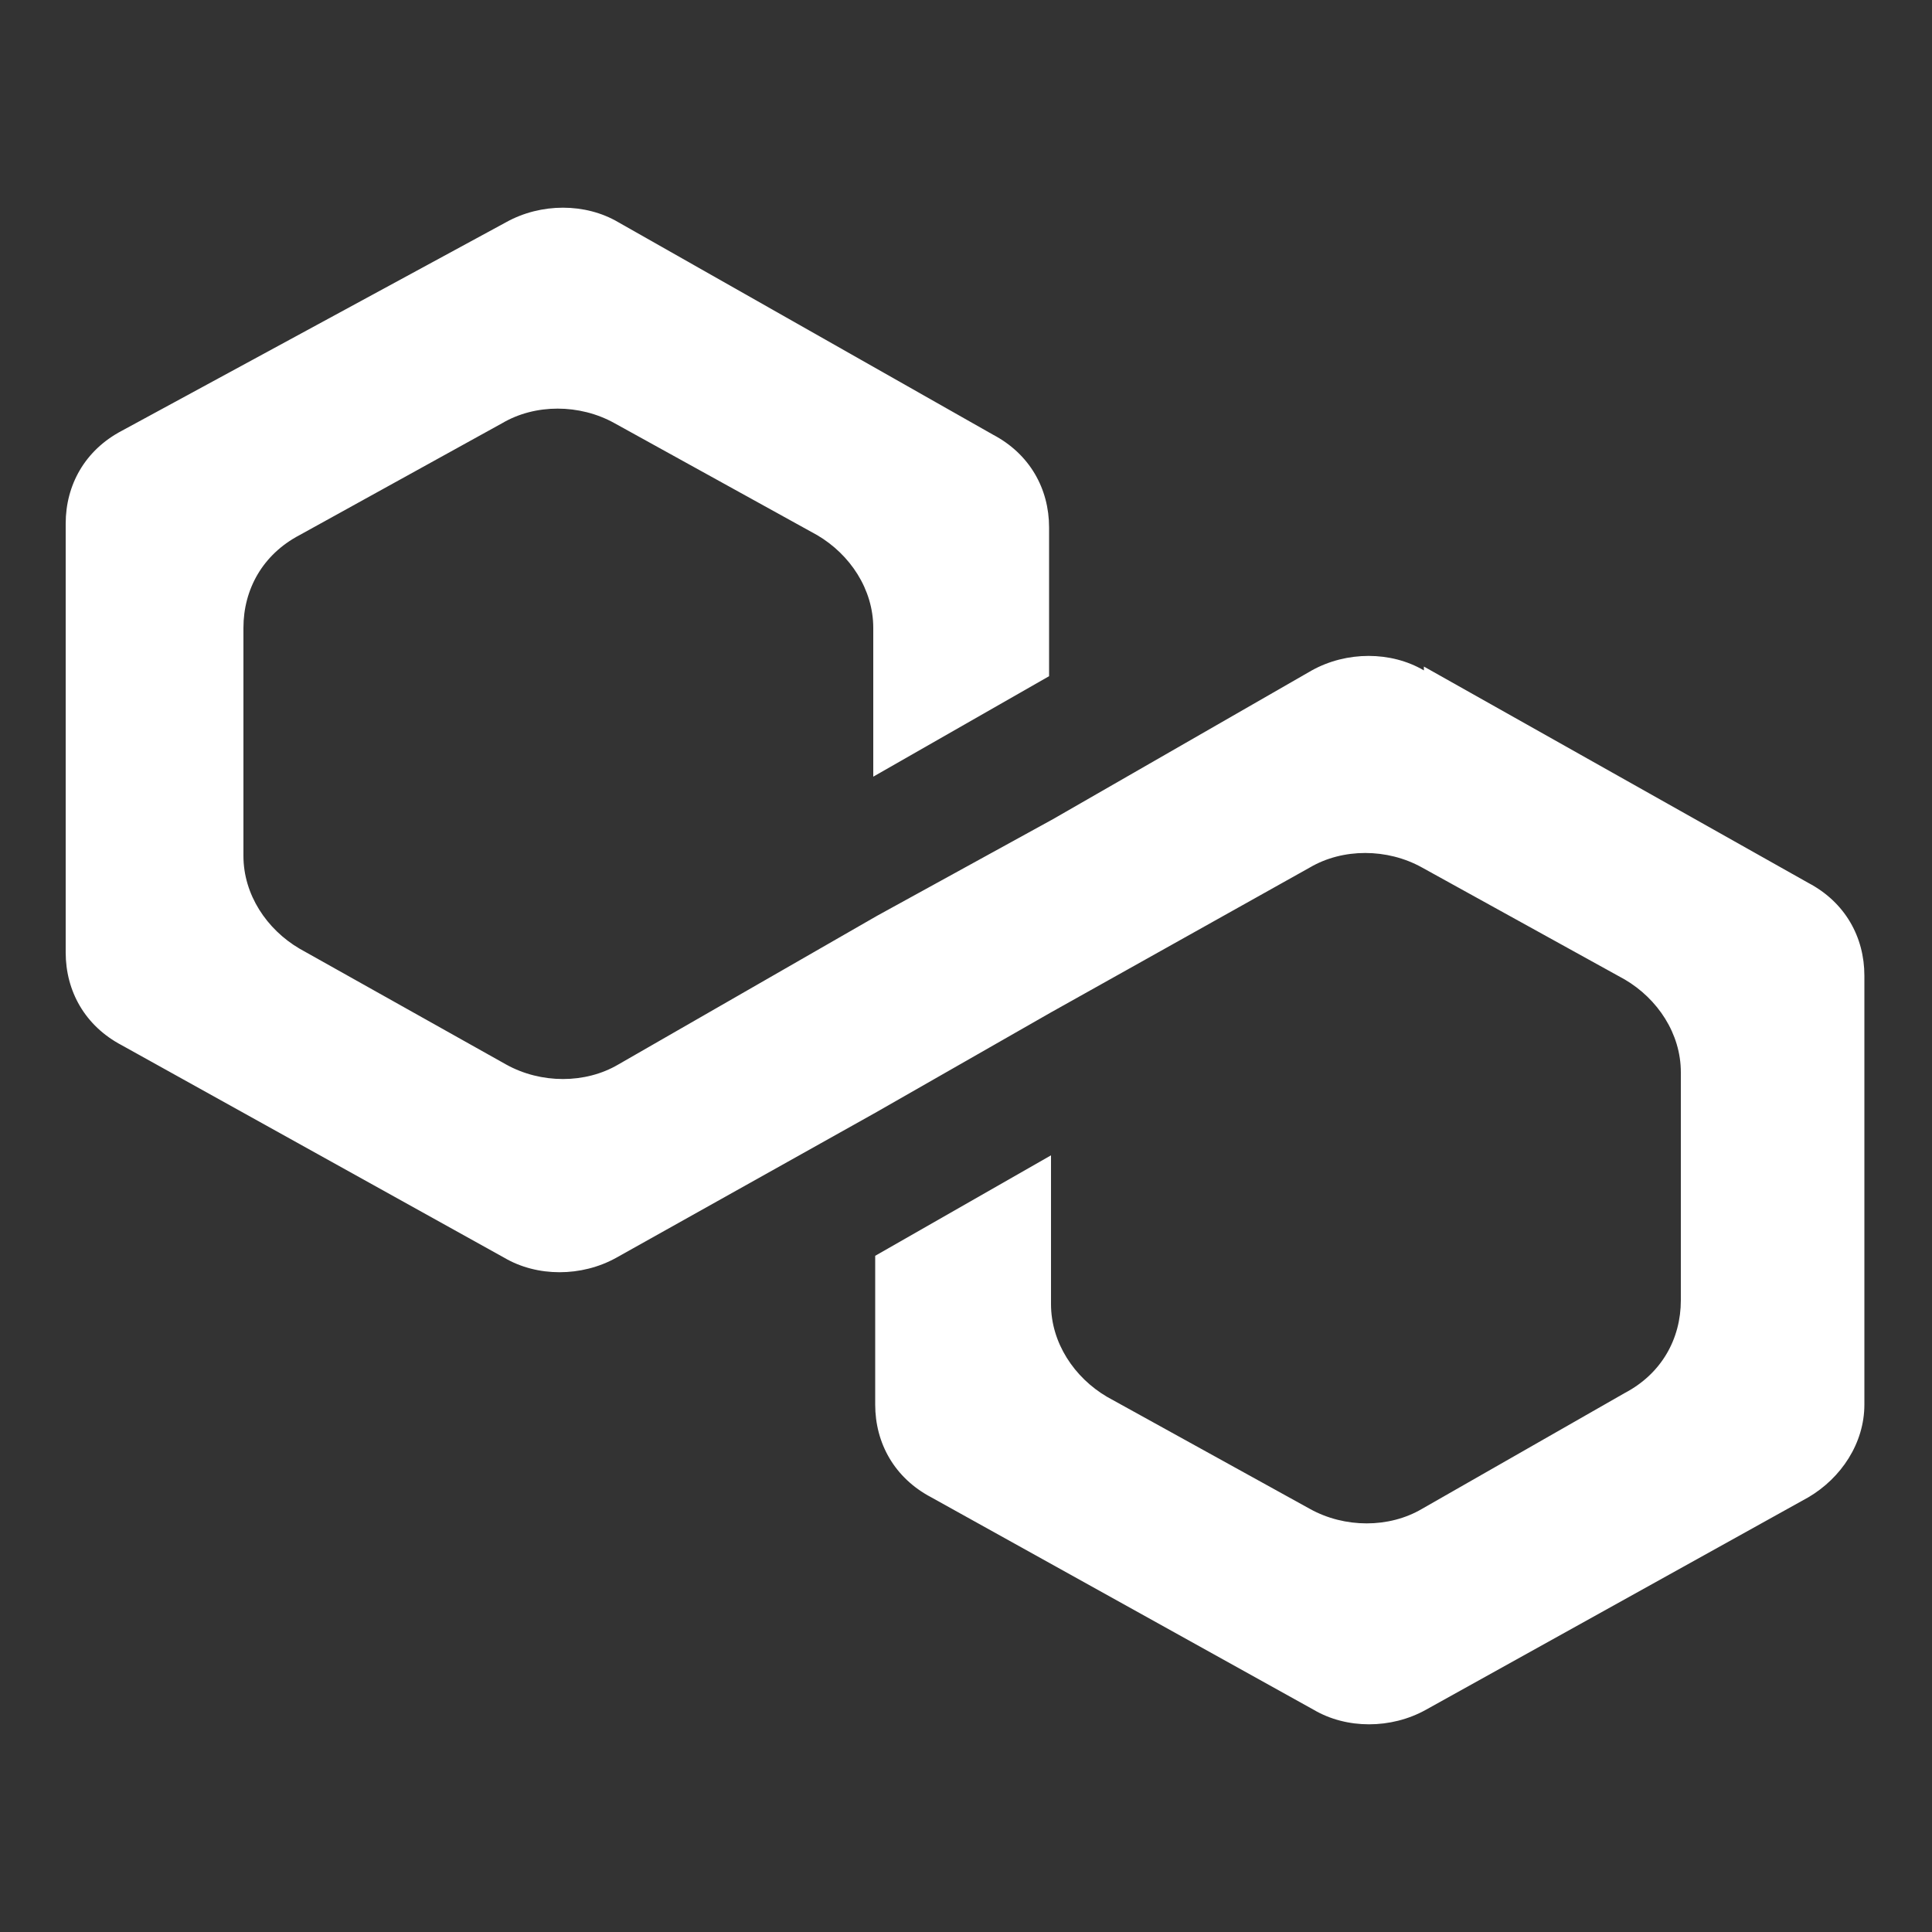 <?xml version="1.0" encoding="UTF-8"?>
<svg id="Layer_1" data-name="Layer 1" xmlns="http://www.w3.org/2000/svg" version="1.1" viewBox="0 0 100 100">
  <rect x="0" y="0" width="100" height="100" fill="#333333" stroke="none"/>
  <defs>
    <style>
      .cls-1 {
        fill: #fff;
        stroke-width: 0px;
      }
    </style>
  </defs>
  <path class="cls-1" d="M73.7,34.7c-1.7-1-4-1-5.8,0l-13.4,7.7-9.1,5-13.4,7.7c-1.7,1-4,1-5.8,0l-10.7-6c-1.7-1-2.9-2.8-2.9-4.8v-11.8c0-2,1-3.8,2.9-4.8l10.5-5.8c1.7-1,4-1,5.8,0l10.5,5.8c1.7,1,2.9,2.8,2.9,4.8v7.7l9.1-5.2v-7.7c0-2-1-3.8-2.9-4.8l-19.4-11c-1.7-1-4-1-5.8,0L6.3,22.3c-1.9,1-2.9,2.8-2.9,4.8v22.2c0,2,1,3.8,2.9,4.8l19.8,11c1.7,1,4,1,5.8,0l13.4-7.5,9.1-5.2,13.4-7.5c1.7-1,4-1,5.8,0l10.5,5.8c1.7,1,2.9,2.8,2.9,4.8v11.8c0,2-1,3.8-2.9,4.8l-10.5,6c-1.7,1-4,1-5.8,0l-10.5-5.8c-1.7-1-2.9-2.8-2.9-4.8v-7.7l-9.1,5.2v7.7c0,2,1,3.8,2.9,4.8l19.8,11c1.7,1,4,1,5.8,0l19.8-11c1.7-1,2.9-2.8,2.9-4.8v-22.2c0-2-1-3.8-2.9-4.8l-19.9-11.2v.2Z"/>
</svg>